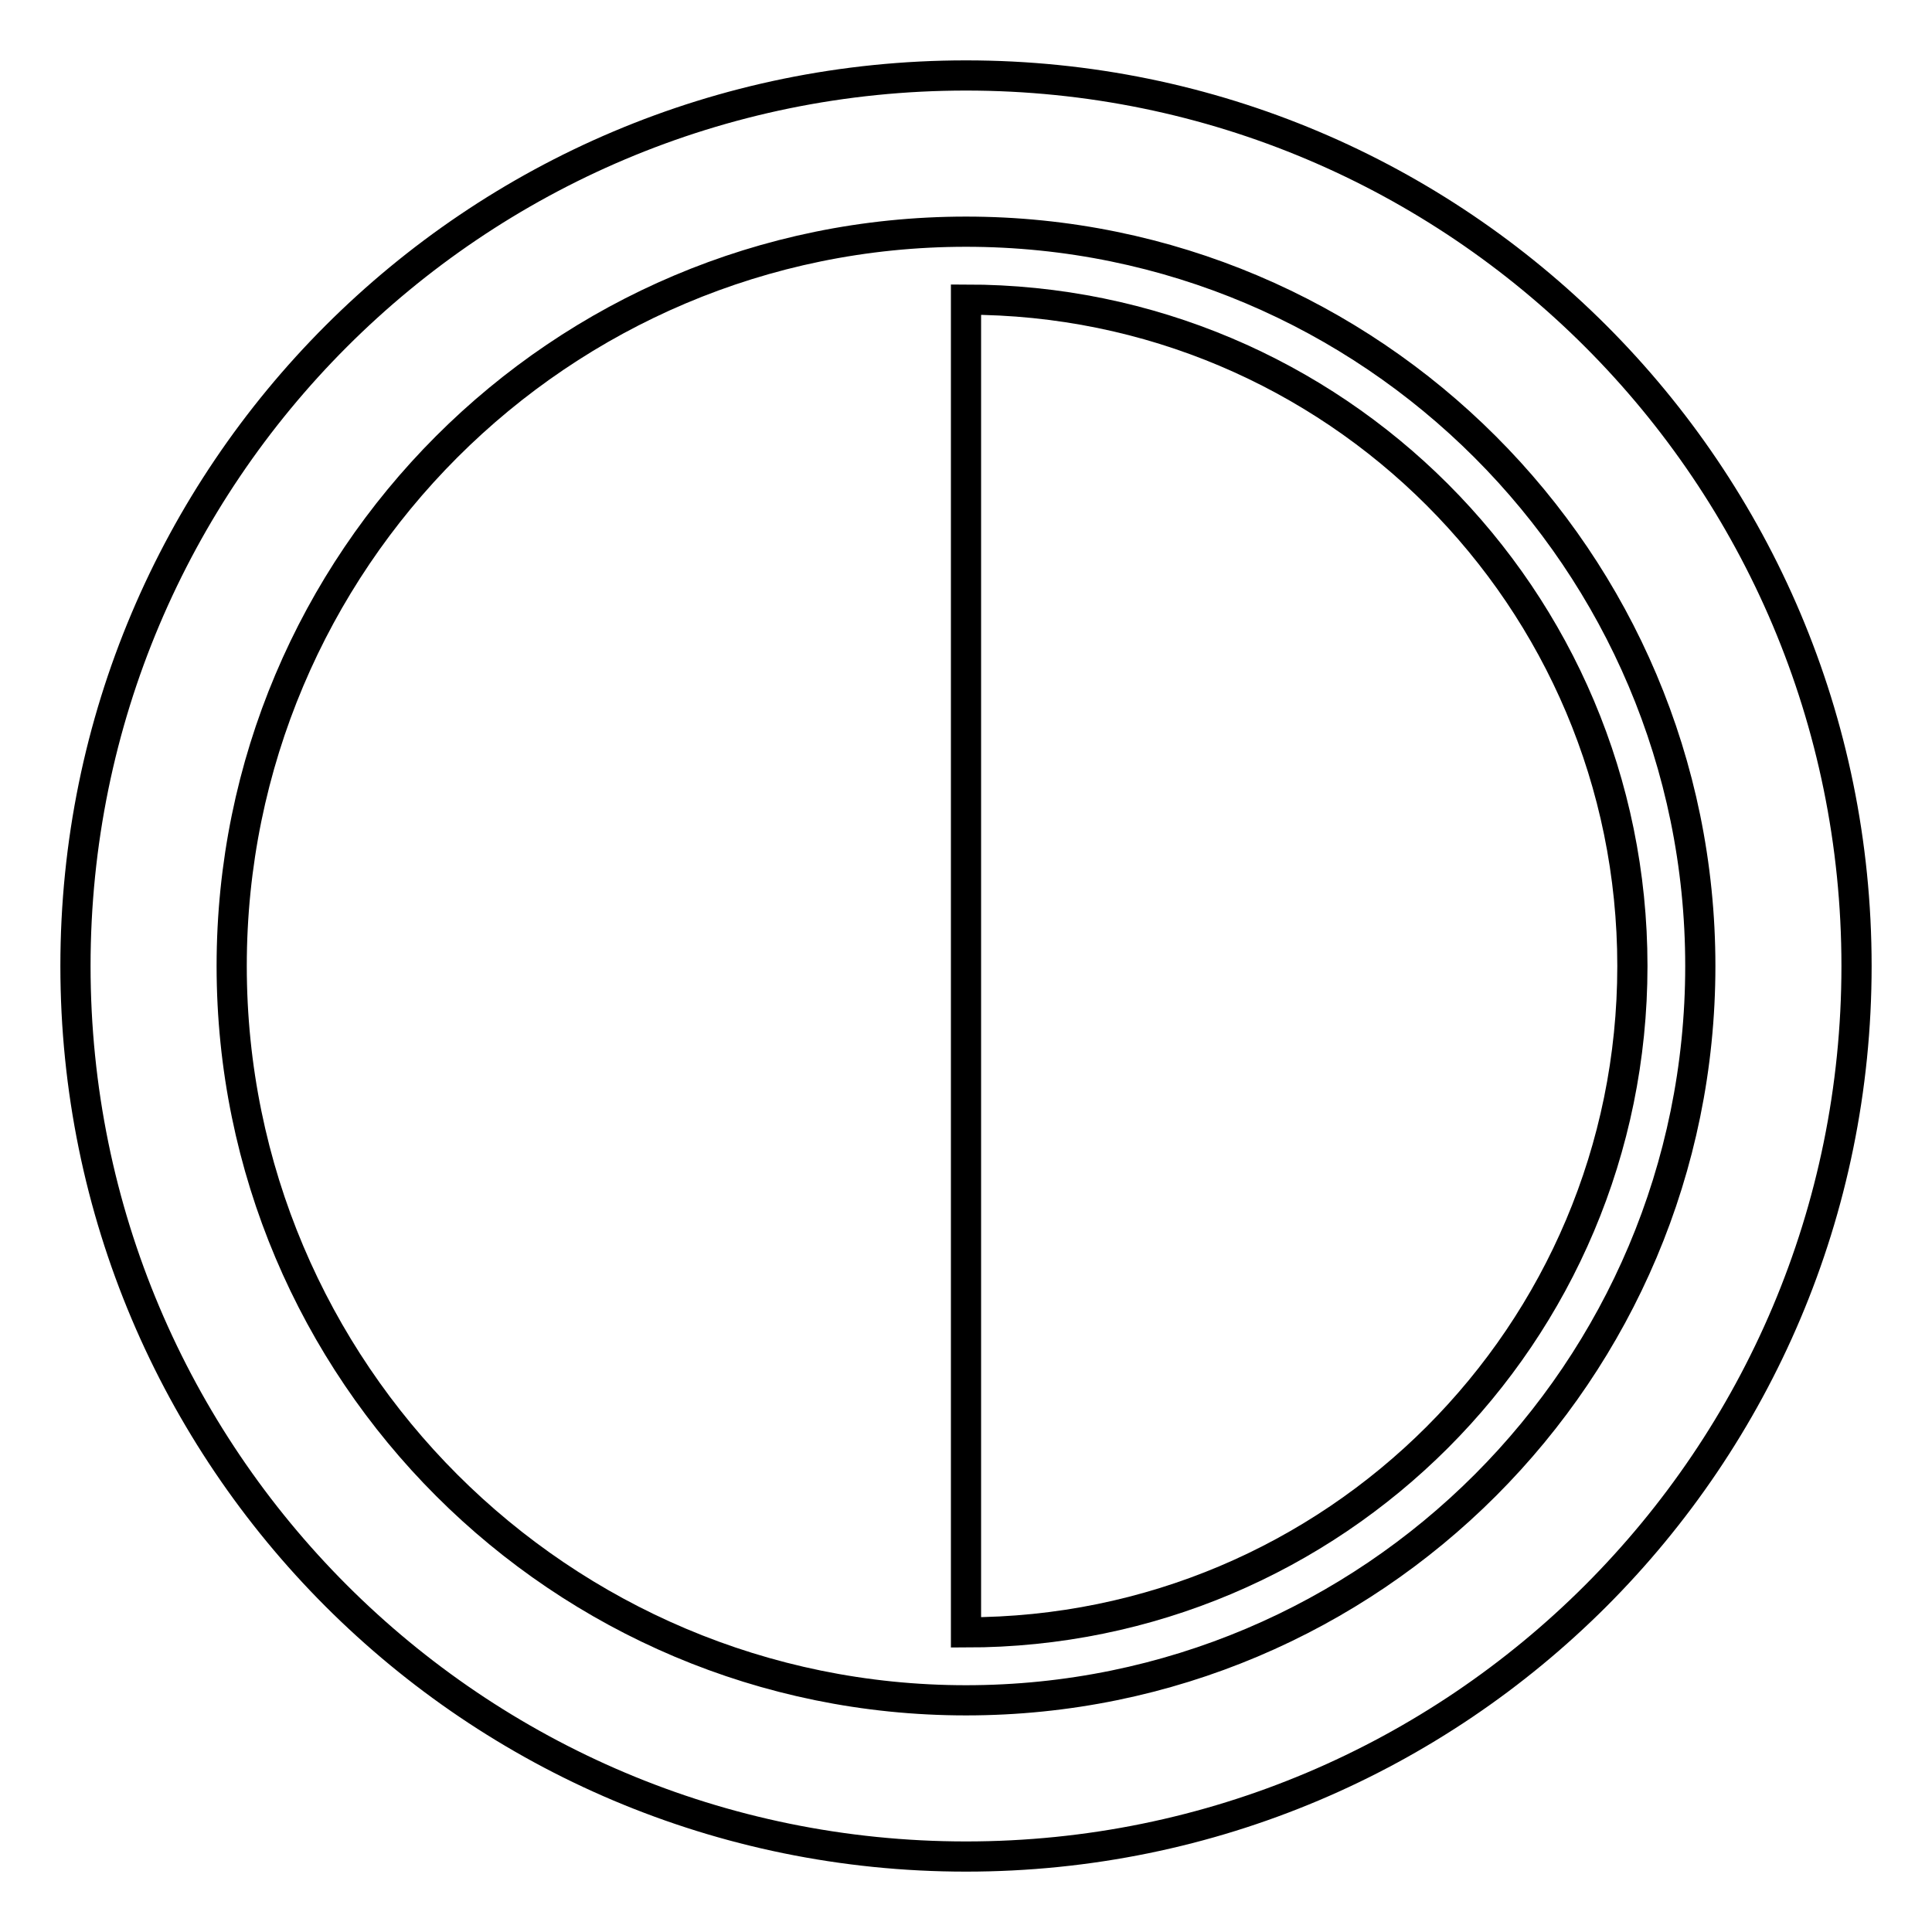 <?xml version="1.0" encoding="utf-8"?>
<!-- Svg Vector Icons : http://www.onlinewebfonts.com/icon -->
<!DOCTYPE svg PUBLIC "-//W3C//DTD SVG 1.1//EN" "http://www.w3.org/Graphics/SVG/1.1/DTD/svg11.dtd">
<svg version="1.1" xmlns="http://www.w3.org/2000/svg" xmlns:xlink="http://www.w3.org/1999/xlink" x="0px" y="0px" viewBox="0 0 256 256" enable-background="new 0 0 256 256" xml:space="preserve">
<g><g><path stroke-width="4" fill-opacity="0" stroke="#000000"  d="M225.3,128c0,53.7-43.5,97.3-97.3,97.3c-53.7,0-97.3-43.5-97.3-97.3c0-53.7,43.5-97.3,97.3-97.3C181.7,30.7,225.3,74.3,225.3,128z M128,10C62.8,10,10,62.8,10,128c0,65.2,52.8,118,118,118c65.2,0,118-52.8,118-118C246,62.8,193.2,10,128,10z"/><path stroke-width="4" fill-opacity="0" stroke="#000000"  d="M128,39.7v176.6c48.8,0,88.3-39.5,88.3-88.3C216.3,79.2,176.8,39.7,128,39.7z"/></g></g>
</svg>